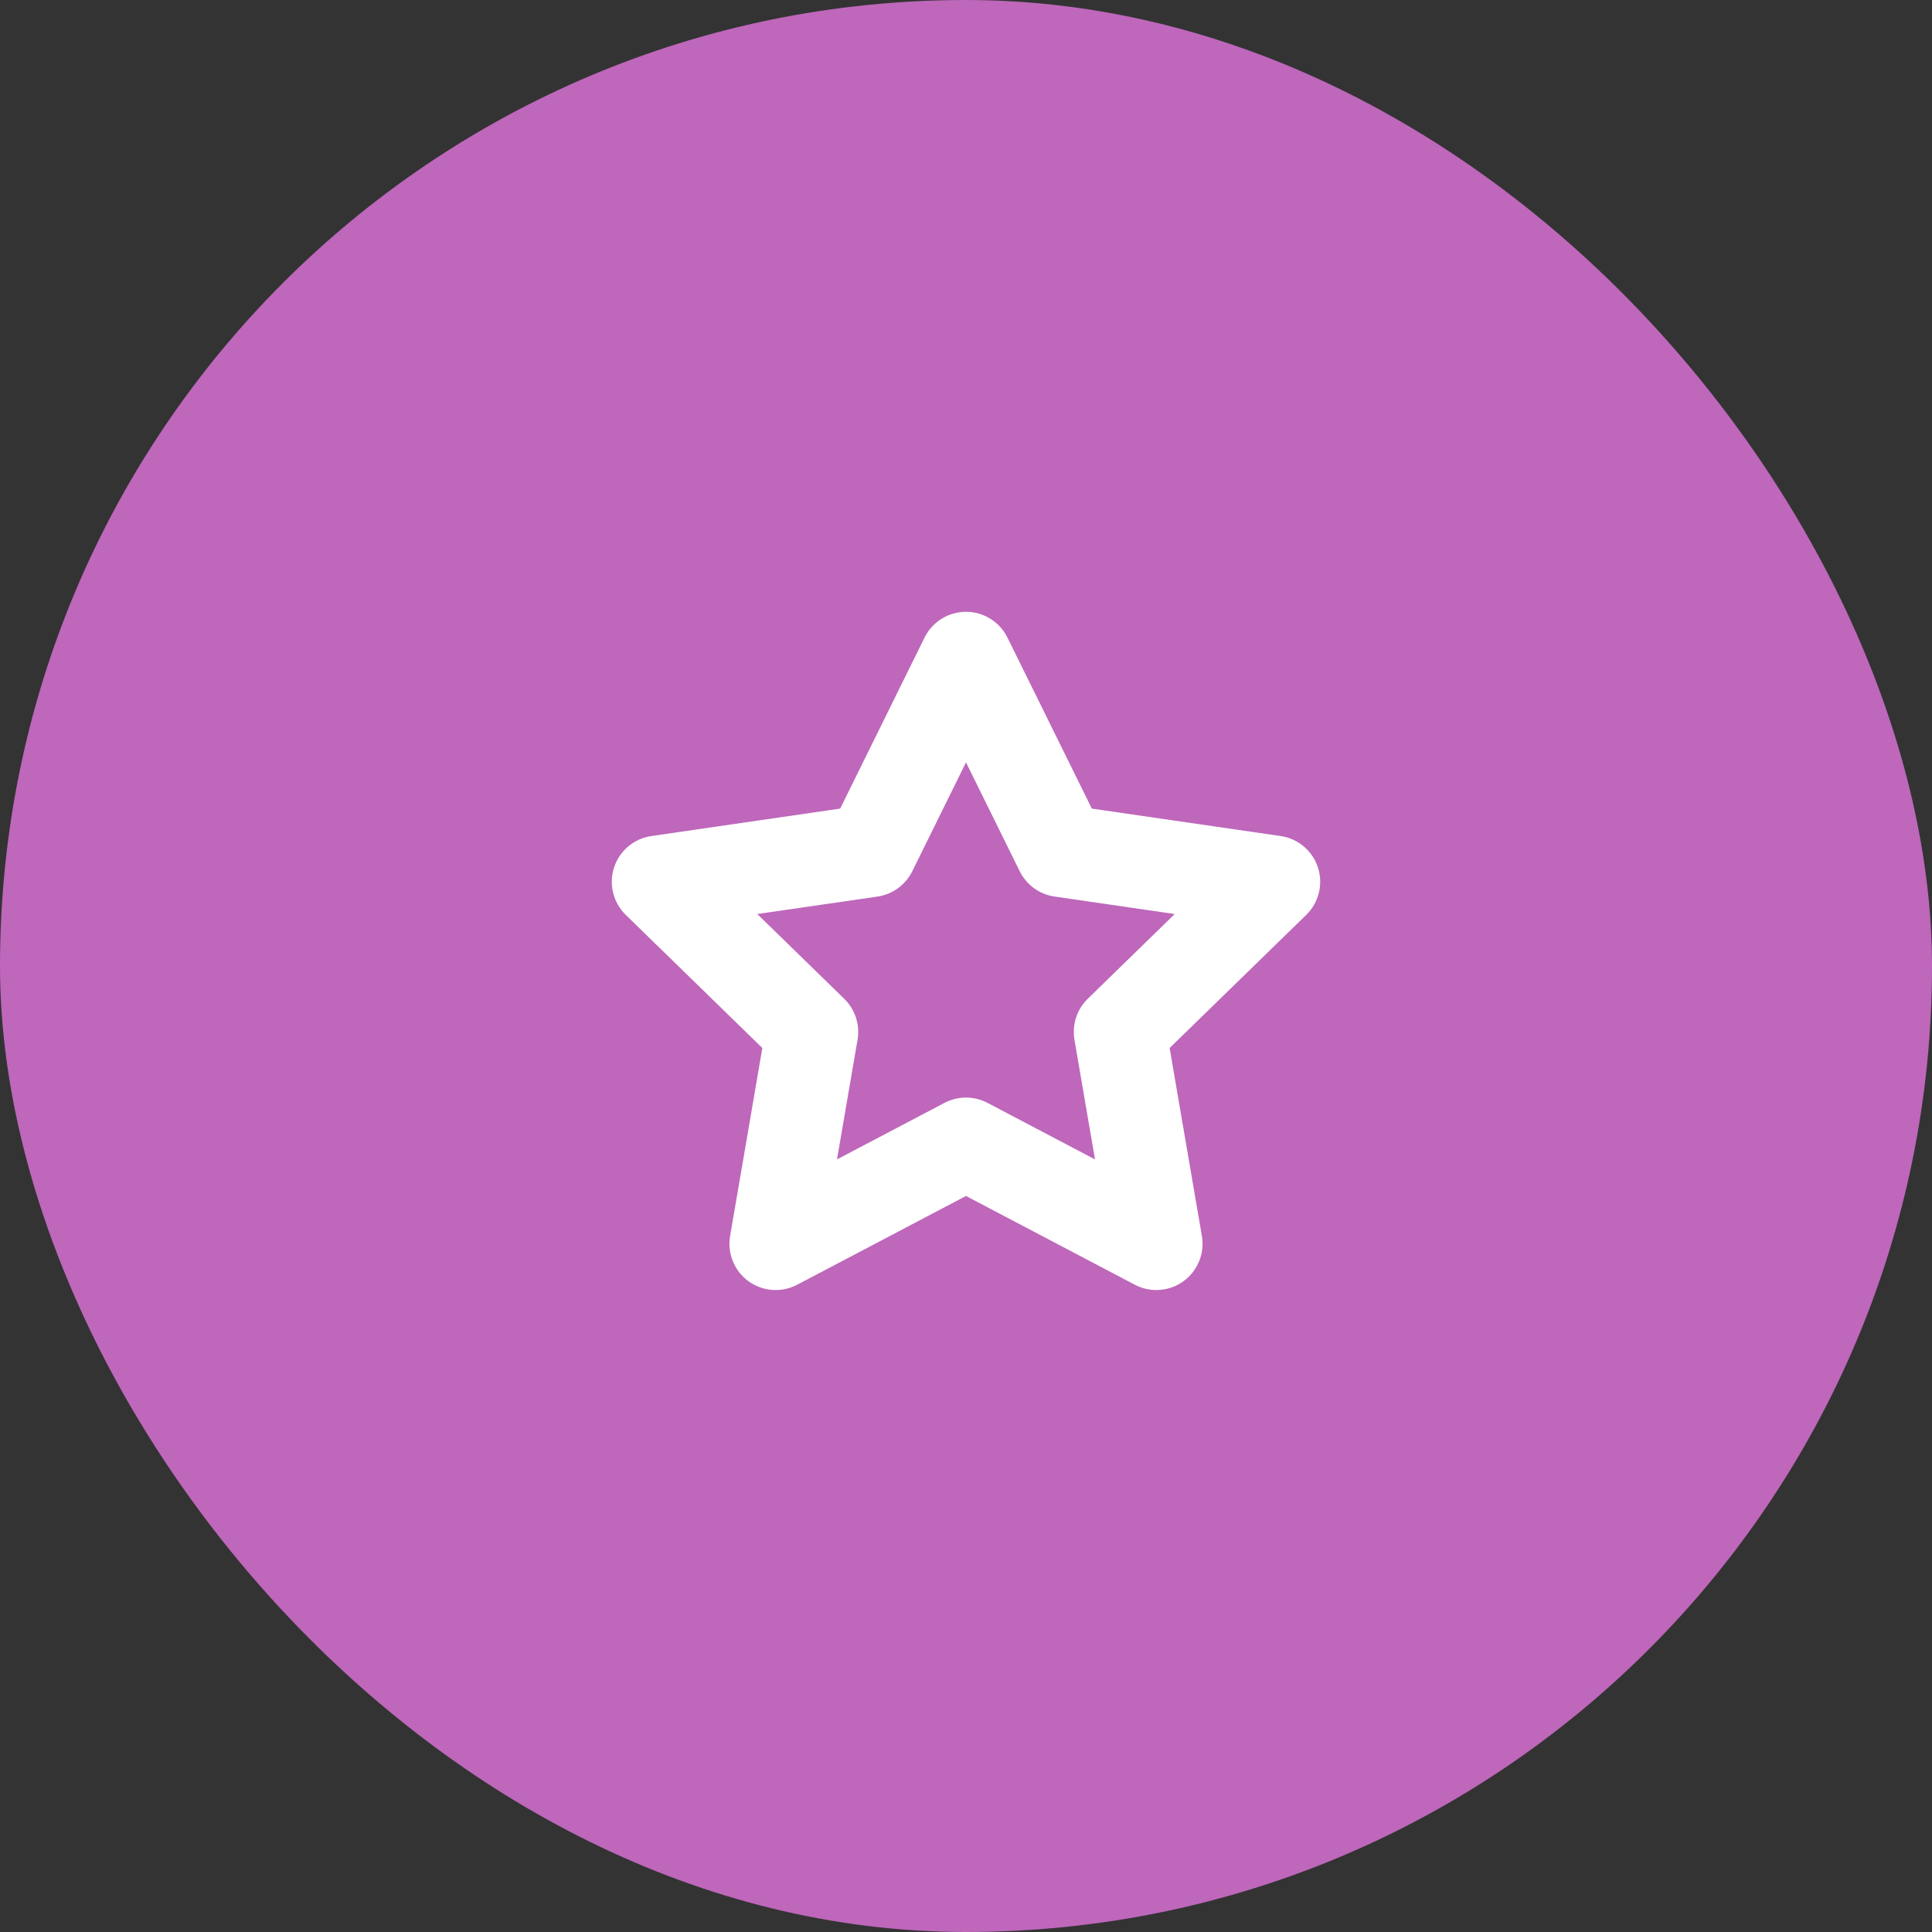 <svg width="60" height="60" viewBox="0 0 60 60" fill="none" xmlns="http://www.w3.org/2000/svg">
<rect x="0" y="0" width="60" height="60" fill="#333333" stroke="none"/>
<rect width="60" height="60" rx="30" fill="#BE67BB"/>
<path d="M35.911 40.063C35.683 40.063 35.454 40.009 35.244 39.899L30 37.142L24.756 39.899C24.272 40.153 23.686 40.11 23.245 39.79C22.803 39.468 22.582 38.924 22.674 38.386L23.675 32.547L19.433 28.412C19.042 28.03 18.901 27.46 19.07 26.941C19.239 26.421 19.688 26.043 20.228 25.964L26.092 25.112L28.713 19.8C28.955 19.31 29.454 19 30 19C30.546 19 31.045 19.31 31.287 19.8L33.908 25.112L39.772 25.964C40.312 26.043 40.761 26.421 40.93 26.941C41.099 27.46 40.958 28.03 40.567 28.412L36.324 32.547L37.326 38.386C37.418 38.924 37.196 39.468 36.755 39.789C36.505 39.971 36.209 40.063 35.911 40.063ZM30 34.086C30.229 34.086 30.459 34.141 30.668 34.251L34.006 36.006L33.368 32.289C33.289 31.823 33.443 31.348 33.781 31.018L36.482 28.386L32.749 27.843C32.282 27.776 31.878 27.482 31.669 27.059L30 23.677L28.331 27.059C28.122 27.482 27.718 27.776 27.251 27.844L23.518 28.386L26.219 31.019C26.557 31.349 26.711 31.823 26.632 32.289L25.994 36.006L29.332 34.251C29.541 34.141 29.771 34.086 30 34.086Z" fill="white"/>
</svg>
